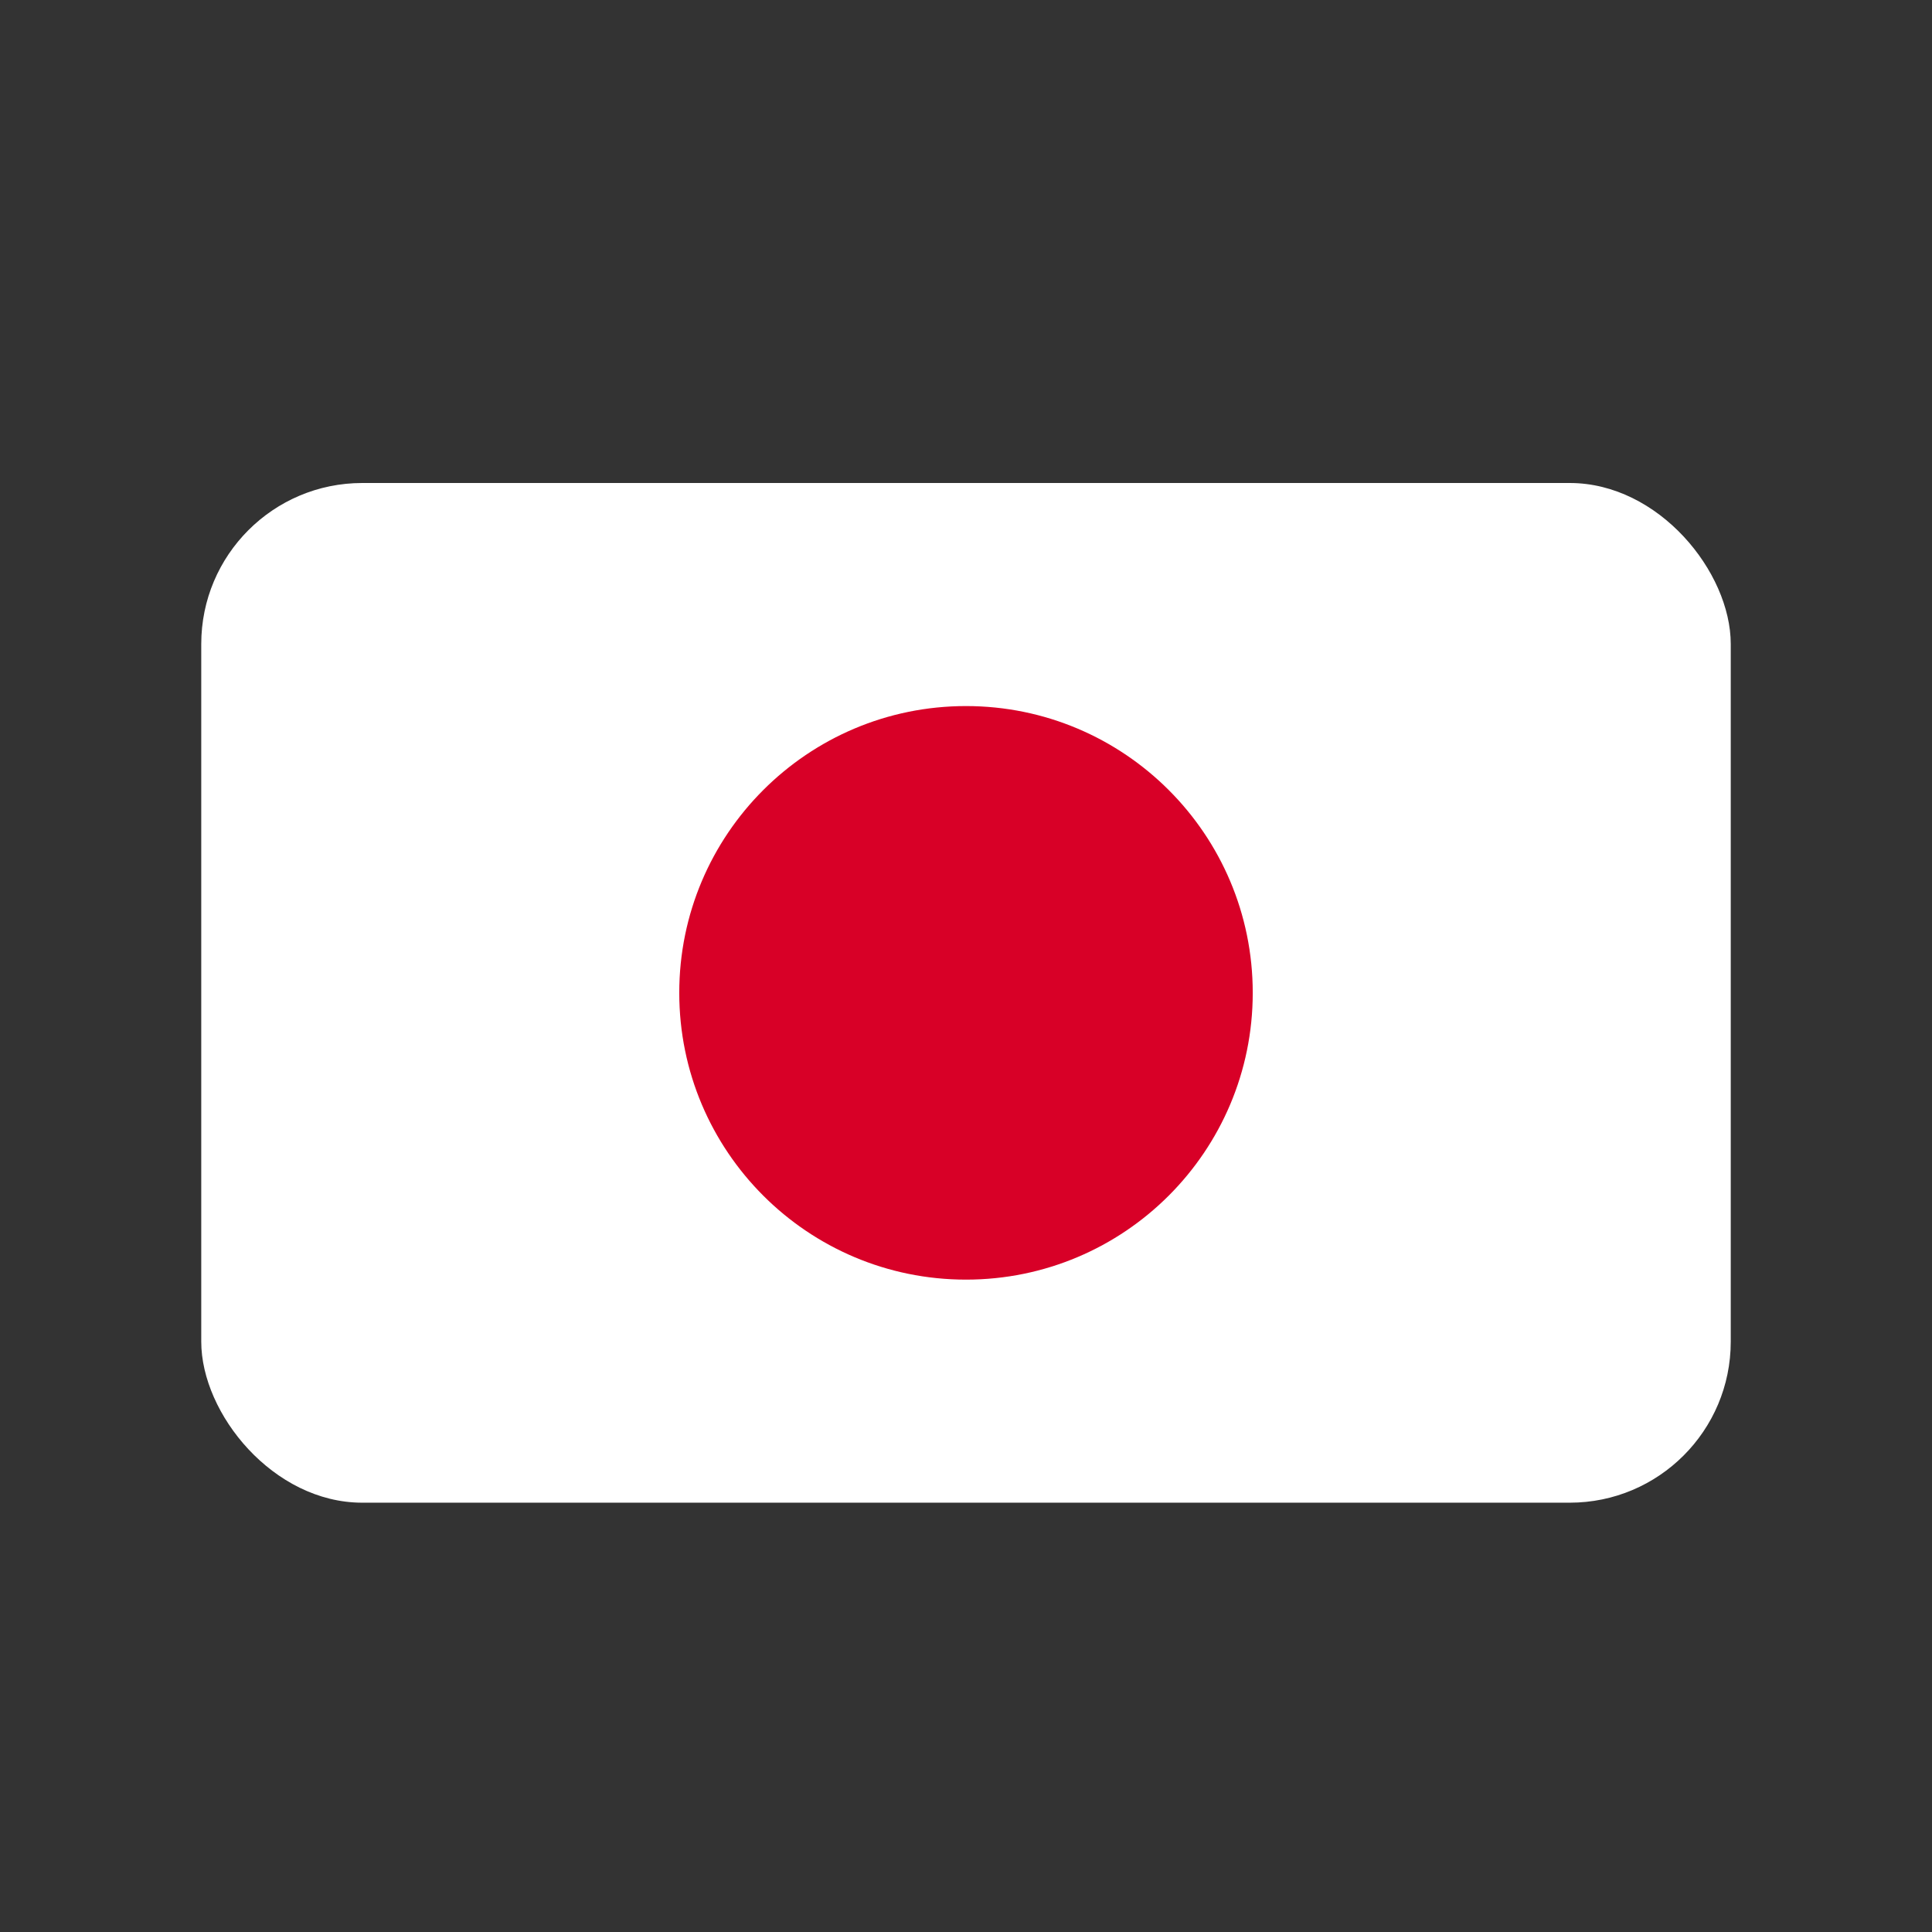 <svg width="24" height="24" viewBox="0 0 24 24" fill="none" xmlns="http://www.w3.org/2000/svg">
<rect x="0" y="0" width="24" height="24" fill="#333333" stroke="none"/>
<g clip-path="url(#clip0_10487_28431)">
<path d="M2.5 6H21.5V18.667H2.5V6Z" fill="white"/>
<path d="M12 15.896C13.967 15.896 15.562 14.301 15.562 12.333C15.562 10.366 13.967 8.771 12 8.771C10.033 8.771 8.438 10.366 8.438 12.333C8.438 14.301 10.033 15.896 12 15.896Z" fill="#D80027"/>
</g>
<defs>
<clipPath id="clip0_10487_28431">
<rect x="2.5" y="6" width="19" height="12.667" rx="2" fill="white"/>
</clipPath>
</defs>
</svg>
